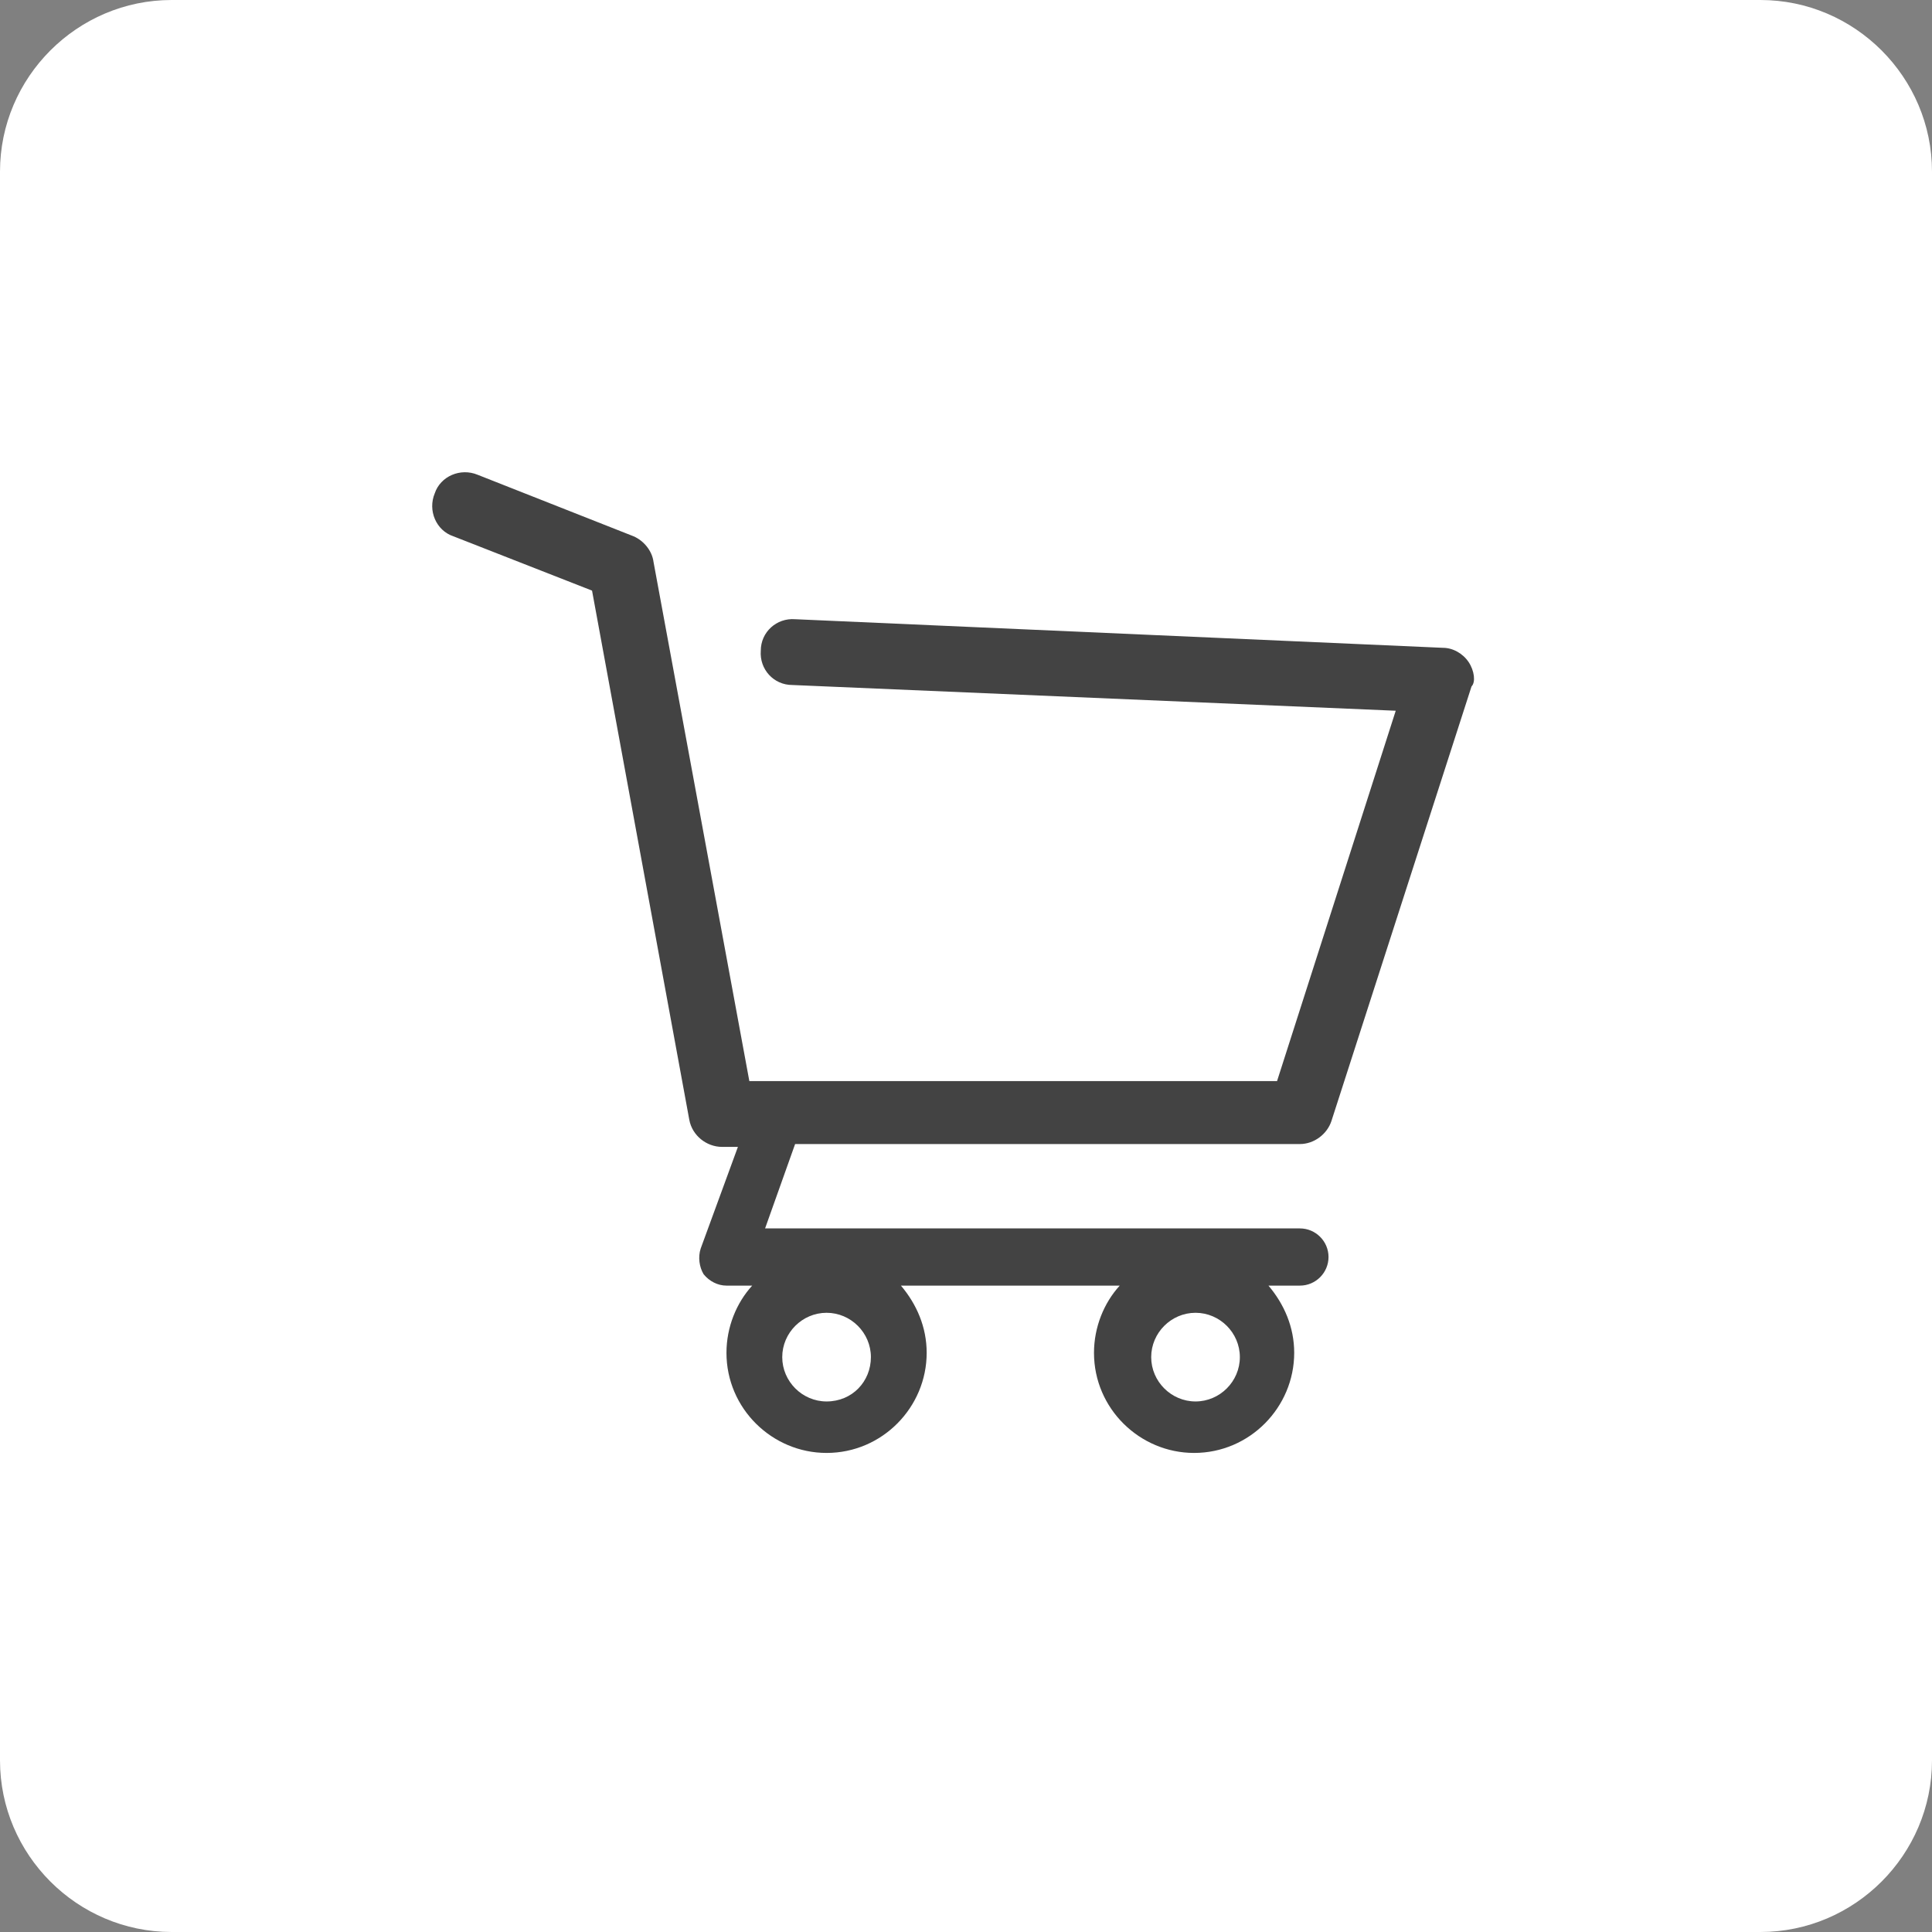 <?xml version="1.0" encoding="utf-8"?>
<!-- Generator: Adobe Illustrator 19.1.0, SVG Export Plug-In . SVG Version: 6.00 Build 0)  -->
<svg version="1.1" id="Capa_1" xmlns="http://www.w3.org/2000/svg" xmlns:xlink="http://www.w3.org/1999/xlink" x="0px" y="0px"
	 viewBox="73.9 329 135.1 135.1" style="enable-background:new 73.9 329 135.1 135.1;" xml:space="preserve">
<rect x="73.9" y="329" width="135.1" height="135.1" fill="#808080" stroke="none"/>
<style type="text/css">
	.st0{fill:#FFFFFF;}
	.st1{fill:#434343;}
</style>
<path class="st0" d="M197,464.1H85.9c-6.6,0-12-5.4-12-12V341c0-6.6,5.4-12,12-12H197c6.6,0,12,5.4,12,12v111.1
	C209,458.7,203.6,464.1,197,464.1z"/>
<g>
	<path class="st1" d="M176.6,375.3c-0.4-0.6-1.1-1-1.8-1l-45.3-2c-1.3-0.1-2.4,0.9-2.4,2.2c-0.1,1.3,0.9,2.4,2.2,2.4l42.2,1.8
		l-8.3,25.9h-36.9l-6.7-36.3c-0.1-0.8-0.7-1.5-1.4-1.8l-10.9-4.3c-1.2-0.5-2.6,0.1-3,1.3c-0.5,1.2,0.1,2.6,1.3,3l9.7,3.8l6.8,37
		c0.2,1.1,1.2,1.9,2.3,1.9h1.1l-2.6,7.1c-0.2,0.6-0.1,1.3,0.2,1.8c0.4,0.5,1,0.8,1.6,0.8h1.8c-1.1,1.2-1.8,2.9-1.8,4.7
		c0,3.9,3.2,7,7,7c3.9,0,7-3.2,7-7c0-1.8-0.7-3.4-1.8-4.7h15.3c-1.1,1.2-1.8,2.9-1.8,4.7c0,3.9,3.2,7,7,7c3.9,0,7-3.2,7-7
		c0-1.8-0.7-3.4-1.8-4.7h2.2c1.1,0,2-0.9,2-2c0-1.1-0.9-2-2-2h-37.4l2.1-5.9h35.3c1,0,1.9-0.7,2.2-1.6l9.8-30.4
		C177.1,376.7,177,375.9,176.6,375.3z M131.7,427c-1.7,0-3.1-1.4-3.1-3.1s1.4-3.1,3.1-3.1c1.7,0,3.1,1.4,3.1,3.1
		S133.5,427,131.7,427z M157.5,427c-1.7,0-3.1-1.4-3.1-3.1s1.4-3.1,3.1-3.1c1.7,0,3.1,1.4,3.1,3.1S159.2,427,157.5,427z"/>
</g>
</svg>
